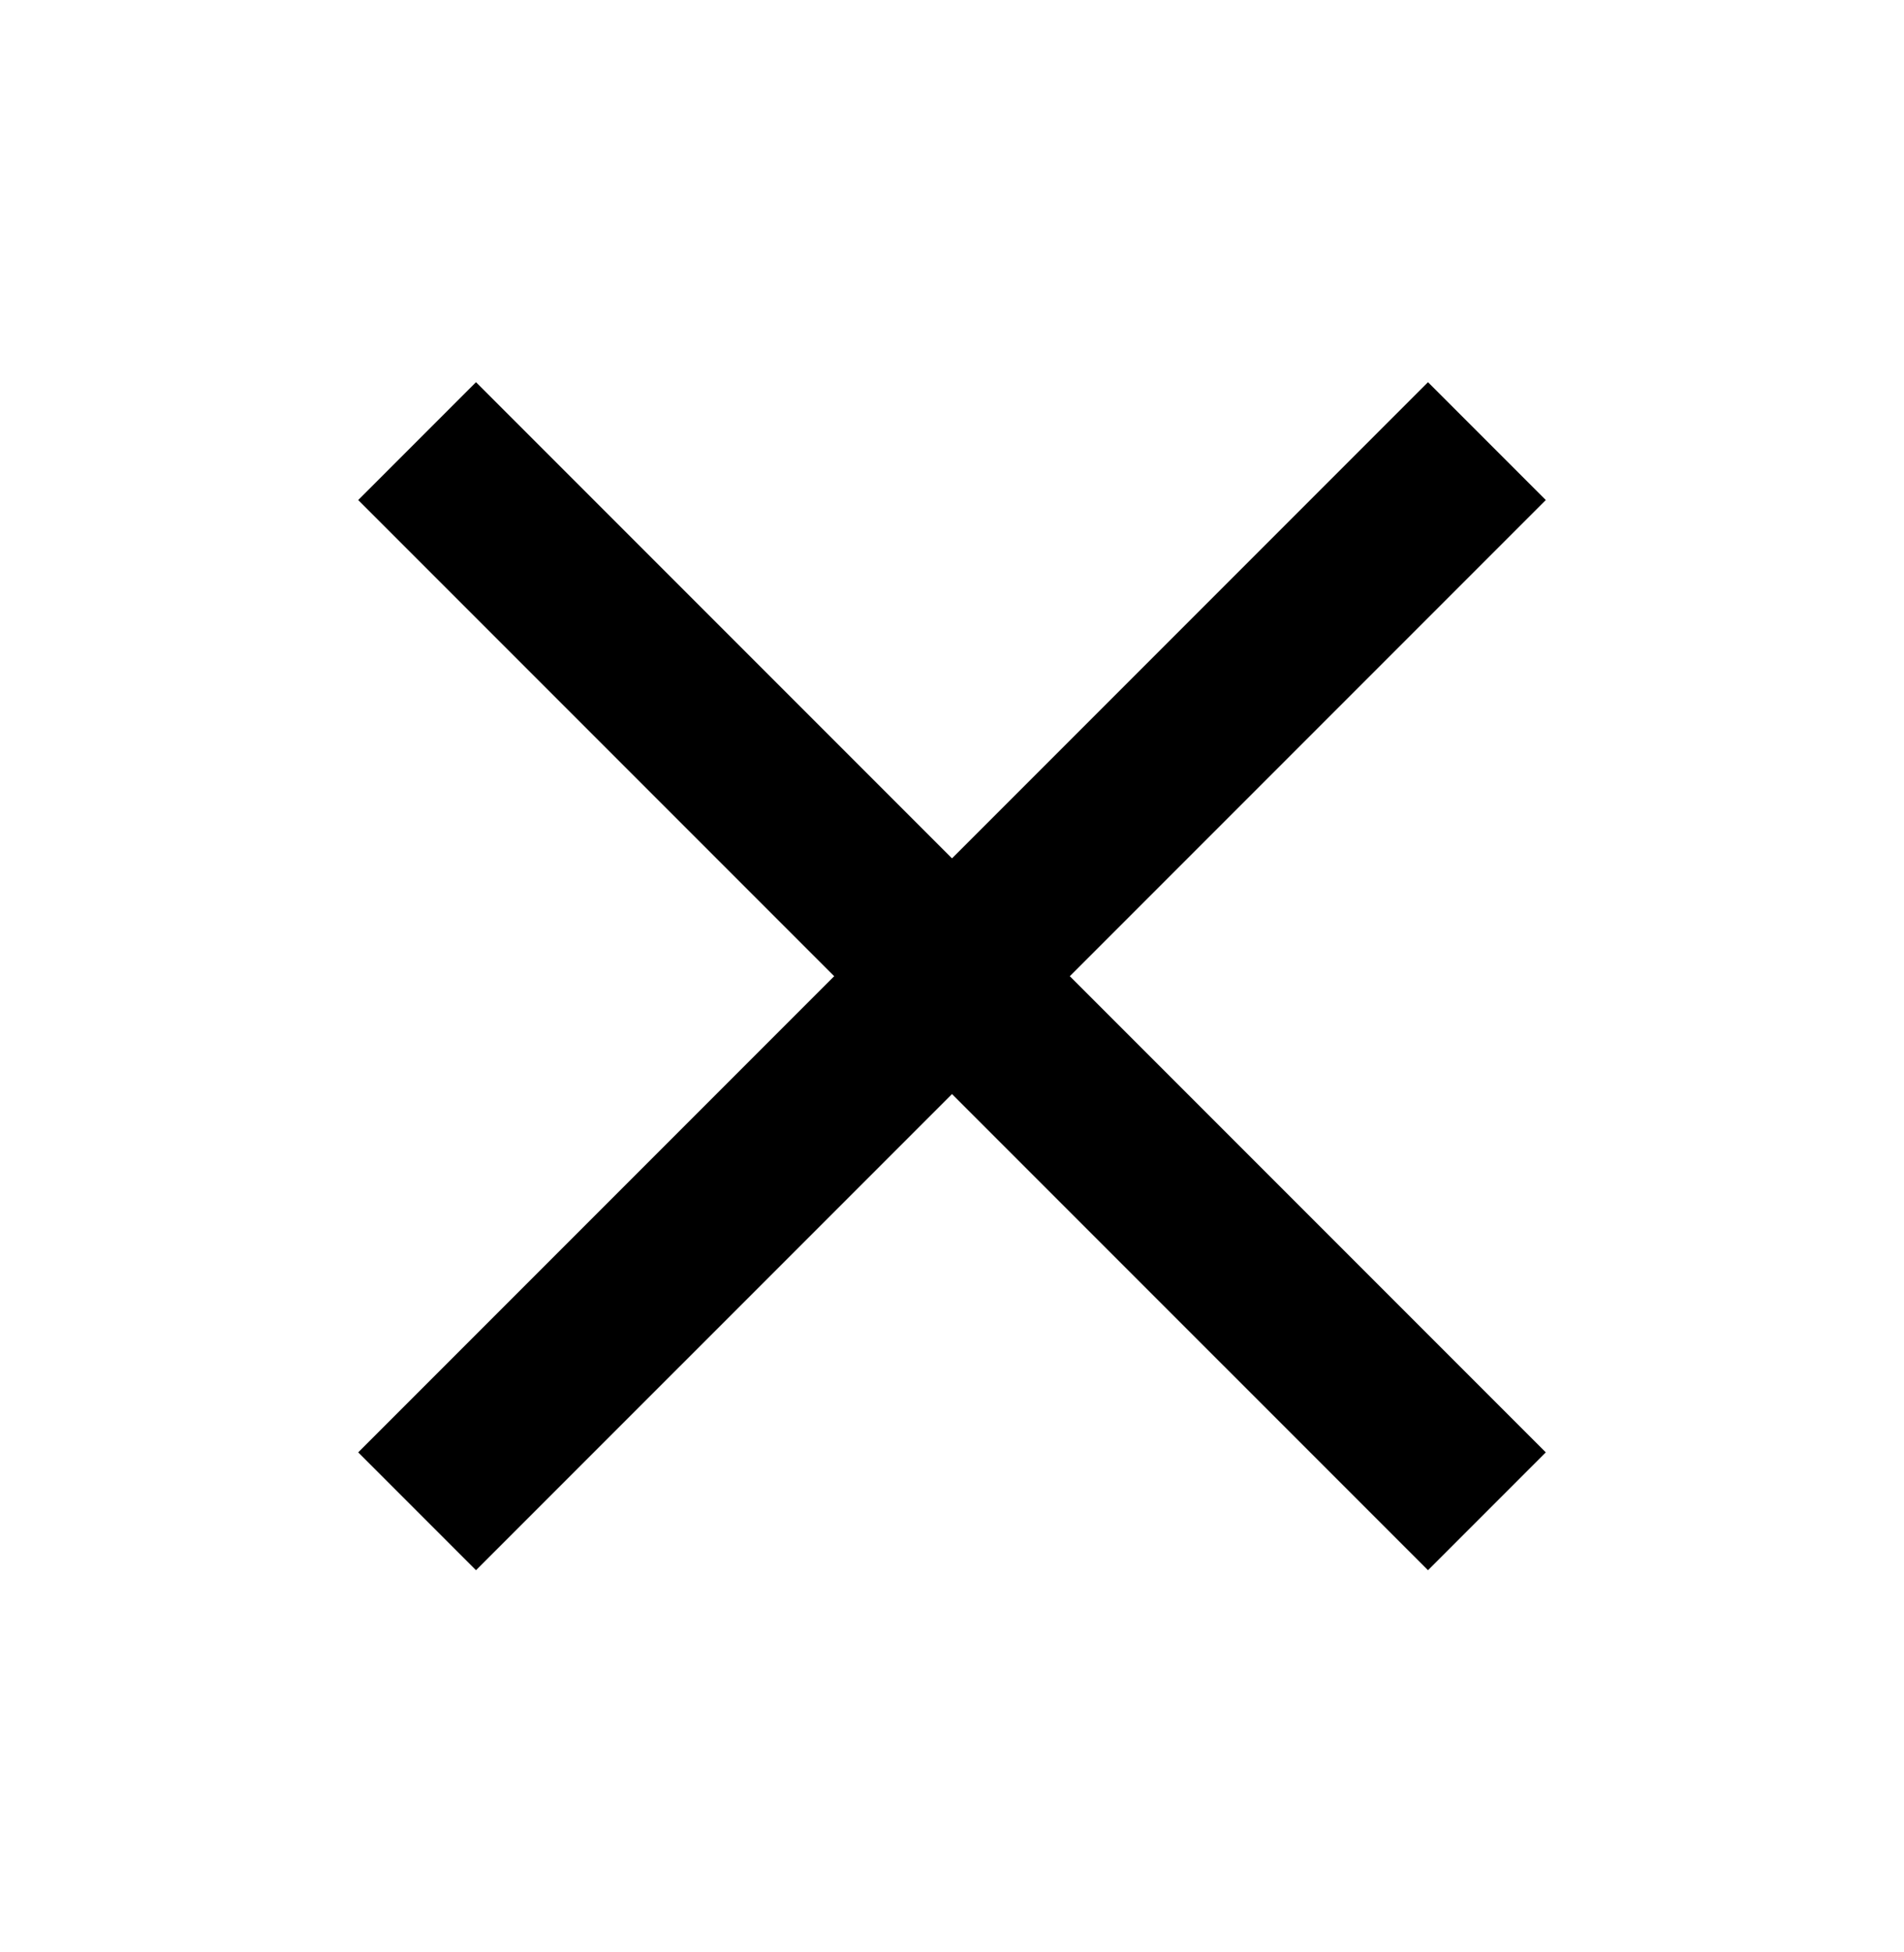 <svg width="40" height="41" viewBox="0 0 40 41" fill="none" xmlns="http://www.w3.org/2000/svg">
<path d="M30 10.501L10 30.5M10 10.501L30 30.5" stroke="black" stroke-width="3.5" stroke-linecap="square" stroke-linejoin="round"/>
</svg>
